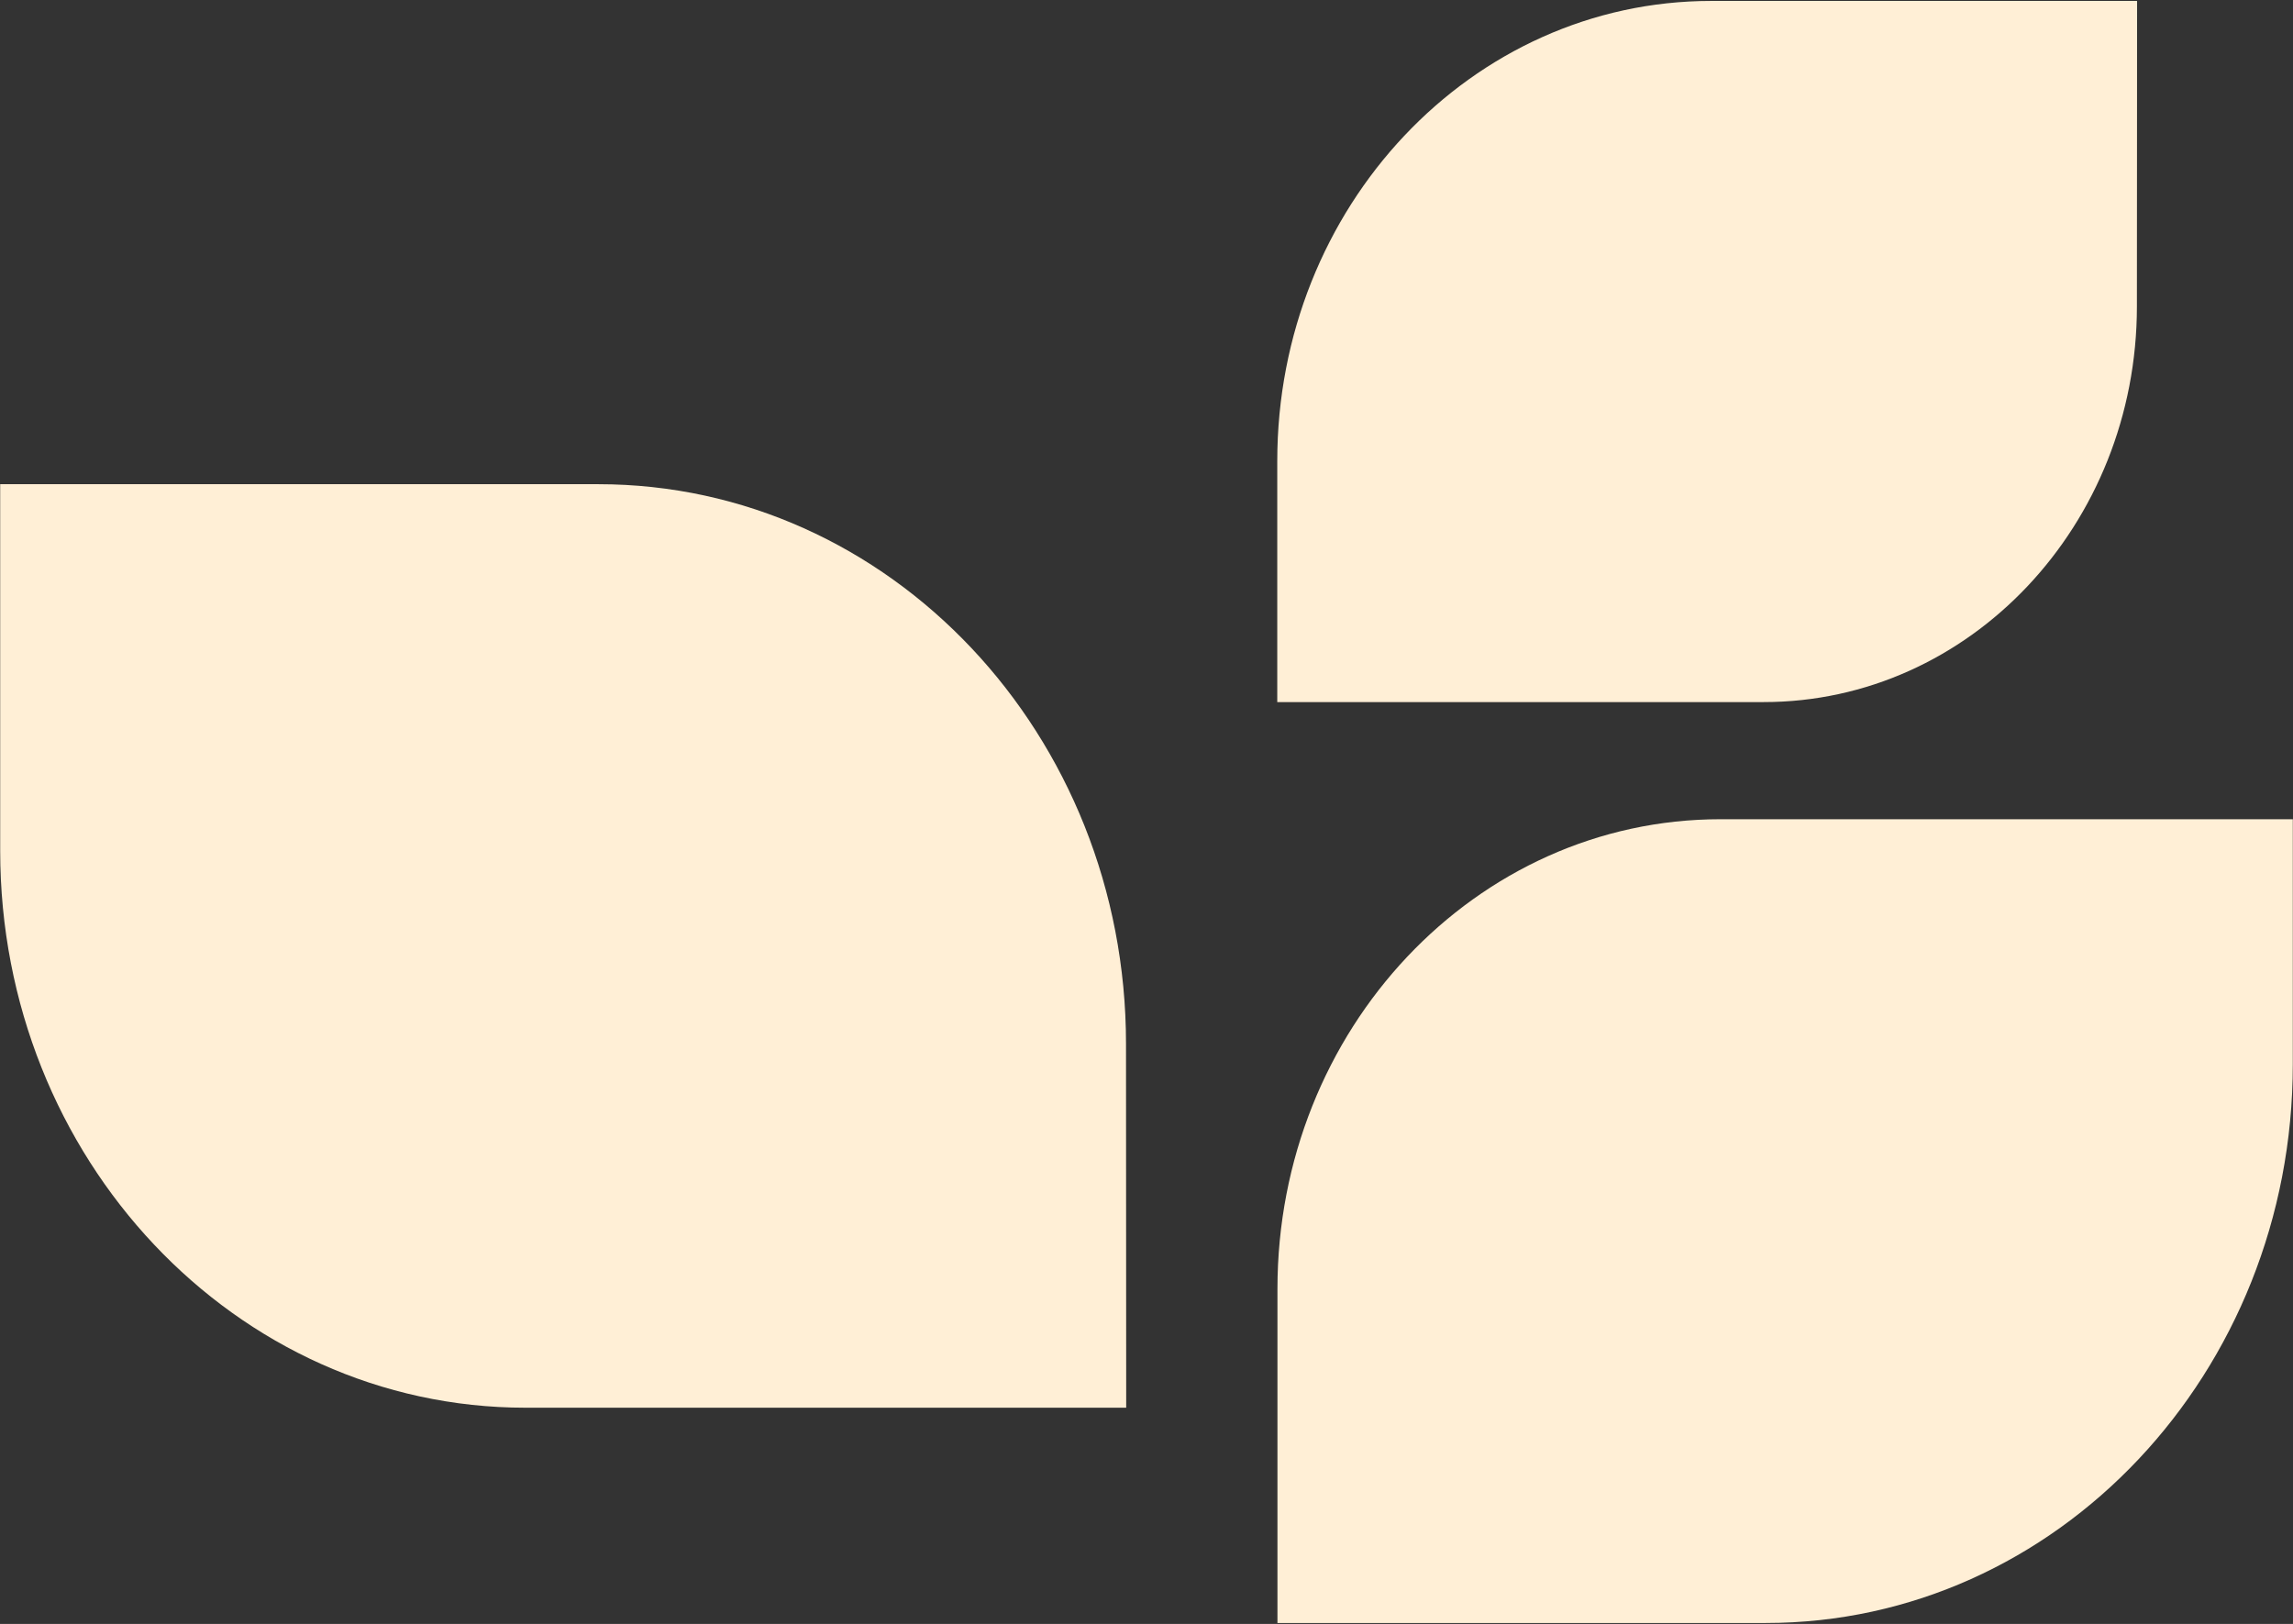<svg xmlns="http://www.w3.org/2000/svg" xmlns:xlink="http://www.w3.org/1999/xlink" id="Layer_1" x="0px" y="0px" viewBox="0 0 1231 872" style="enable-background:new 0 0 1231 872;" xml:space="preserve"><rect x="0" y="0" width="1231" height="872" fill="#333333" stroke="none"/><style type="text/css">	.st0{fill:#FFEFD6;}</style><g id="Group_172">	<path id="Path_92" class="st0" d="M604.6,755.9H282.1c-155.7,0-282-133.9-282-299.1V260h321.1c156.5,0,283.3,134.5,283.3,300.5  L604.6,755.9z"></path>	<path id="Path_93" class="st0" d="M1147.3,0.5H918.7c-128.7,0-233,110.6-233,247.1V377h261.1c110.7,0,200.4-95.2,200.4-212.5  L1147.3,0.5z"></path>	<path id="Path_94" class="st0" d="M685.8,871.5H948c156.3,0,282.9-134.4,282.9-300.1V439.9H923.6c-131.3,0-237.8,112.9-237.8,252.2  V871.5z"></path></g></svg>